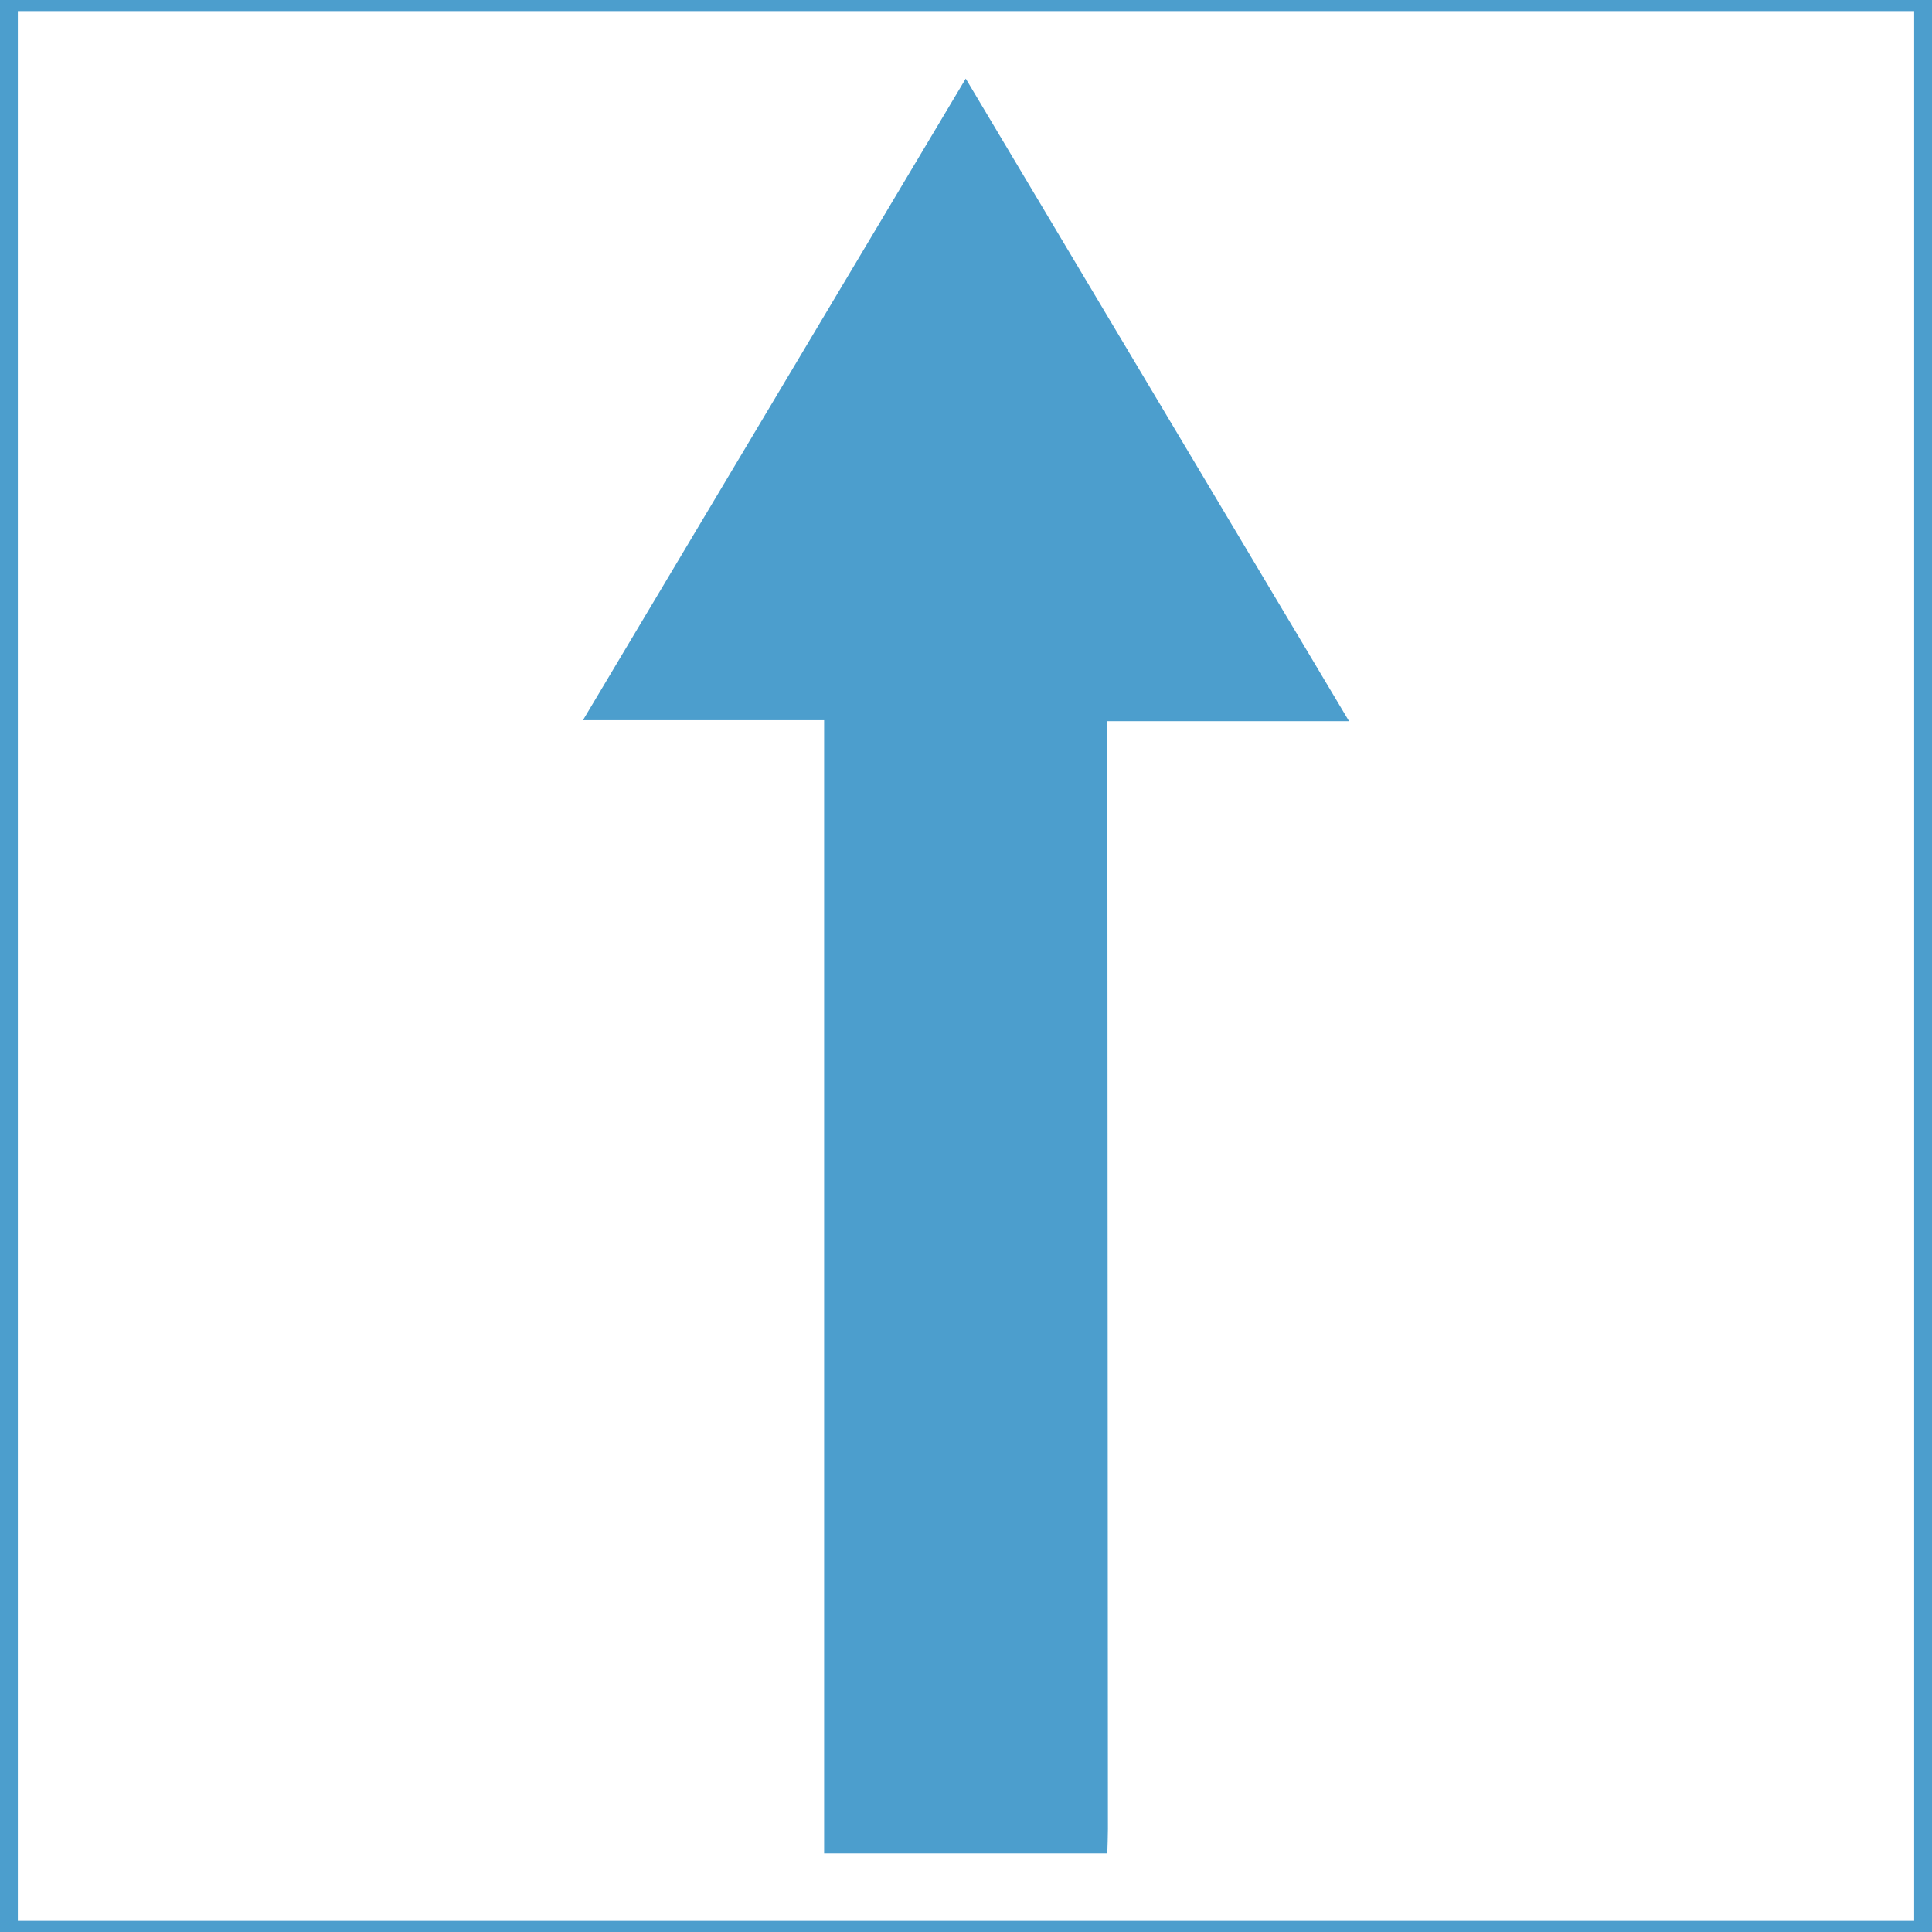<?xml version="1.0" encoding="UTF-8" standalone="no"?>
<!-- Created with Inkscape (http://www.inkscape.org/) -->

<svg
   xmlns:dc="http://purl.org/dc/elements/1.1/"
   xmlns:cc="http://creativecommons.org/ns#"
   xmlns:rdf="http://www.w3.org/1999/02/22-rdf-syntax-ns#"
   xmlns:svg="http://www.w3.org/2000/svg"
   xmlns="http://www.w3.org/2000/svg"
   xmlns:sodipodi="http://sodipodi.sourceforge.net/DTD/sodipodi-0.dtd"
   xmlns:inkscape="http://www.inkscape.org/namespaces/inkscape"
   id="svg2"
   version="1.1"
   inkscape:version="0.91 r13725"
   xml:space="preserve"
   width="250"
   height="250"
   viewBox="0 0 250 250"
   sodipodi:docname="go_straight_ahead.svg"><defs
     id="defs6"><clipPath
       clipPathUnits="userSpaceOnUse"
       id="clipPath16"><path
         d="M 0,200 200,200 200,0 0,0 0,200 Z"
         id="path18"
         inkscape:connector-curvature="0" /></clipPath></defs><sodipodi:namedview
     pagecolor="#ffffff"
     bordercolor="#666666"
     borderopacity="1"
     objecttolerance="10"
     gridtolerance="10"
     guidetolerance="10"
     inkscape:pageopacity="0"
     inkscape:pageshadow="2"
     inkscape:window-width="690"
     inkscape:window-height="480"
     id="namedview4"
     showgrid="false"
     inkscape:zoom="0.944"
     inkscape:cx="125"
     inkscape:cy="125"
     inkscape:window-x="0"
     inkscape:window-y="0"
     inkscape:window-maximized="0"
     inkscape:current-layer="g10" /><g
     id="g10"
     inkscape:groupmode="layer"
     inkscape:label="go_straight_ahead"
     transform="matrix(1.25,0,0,-1.25,0,250)"><g
       id="g12"><g
         id="g14"
         clip-path="url(#clipPath16)"><path
           d="m 0.347,-0.35 199.307,0 0,200.699 -199.307,0 0,-200.699 z"
           style="fill:none;stroke:#4c9ecd;stroke-width:3;stroke-linecap:butt;stroke-linejoin:miter;stroke-miterlimit:10;stroke-dasharray:none;stroke-opacity:1"
           id="path20"
           inkscape:connector-curvature="0" /><g
           id="g22"
           transform="translate(114.627,8.137)"><path
             d="M 0,0 C 0.023,0.836 0.064,1.672 0.064,2.508 0.047,39.873 0.025,77.242 0.006,114.61 l 0,2.595 25.021,0 c -13.326,22.339 -26.416,44.284 -39.681,66.521 -13.211,-22.141 -26.318,-44.111 -39.628,-66.42 l 24.968,0 L -29.314,0 0,0 Z"
             style="fill:#4c9ecd;fill-opacity:1;fill-rule:evenodd;stroke:none"
             id="path24"
             inkscape:connector-curvature="0" /></g></g></g></g></svg>